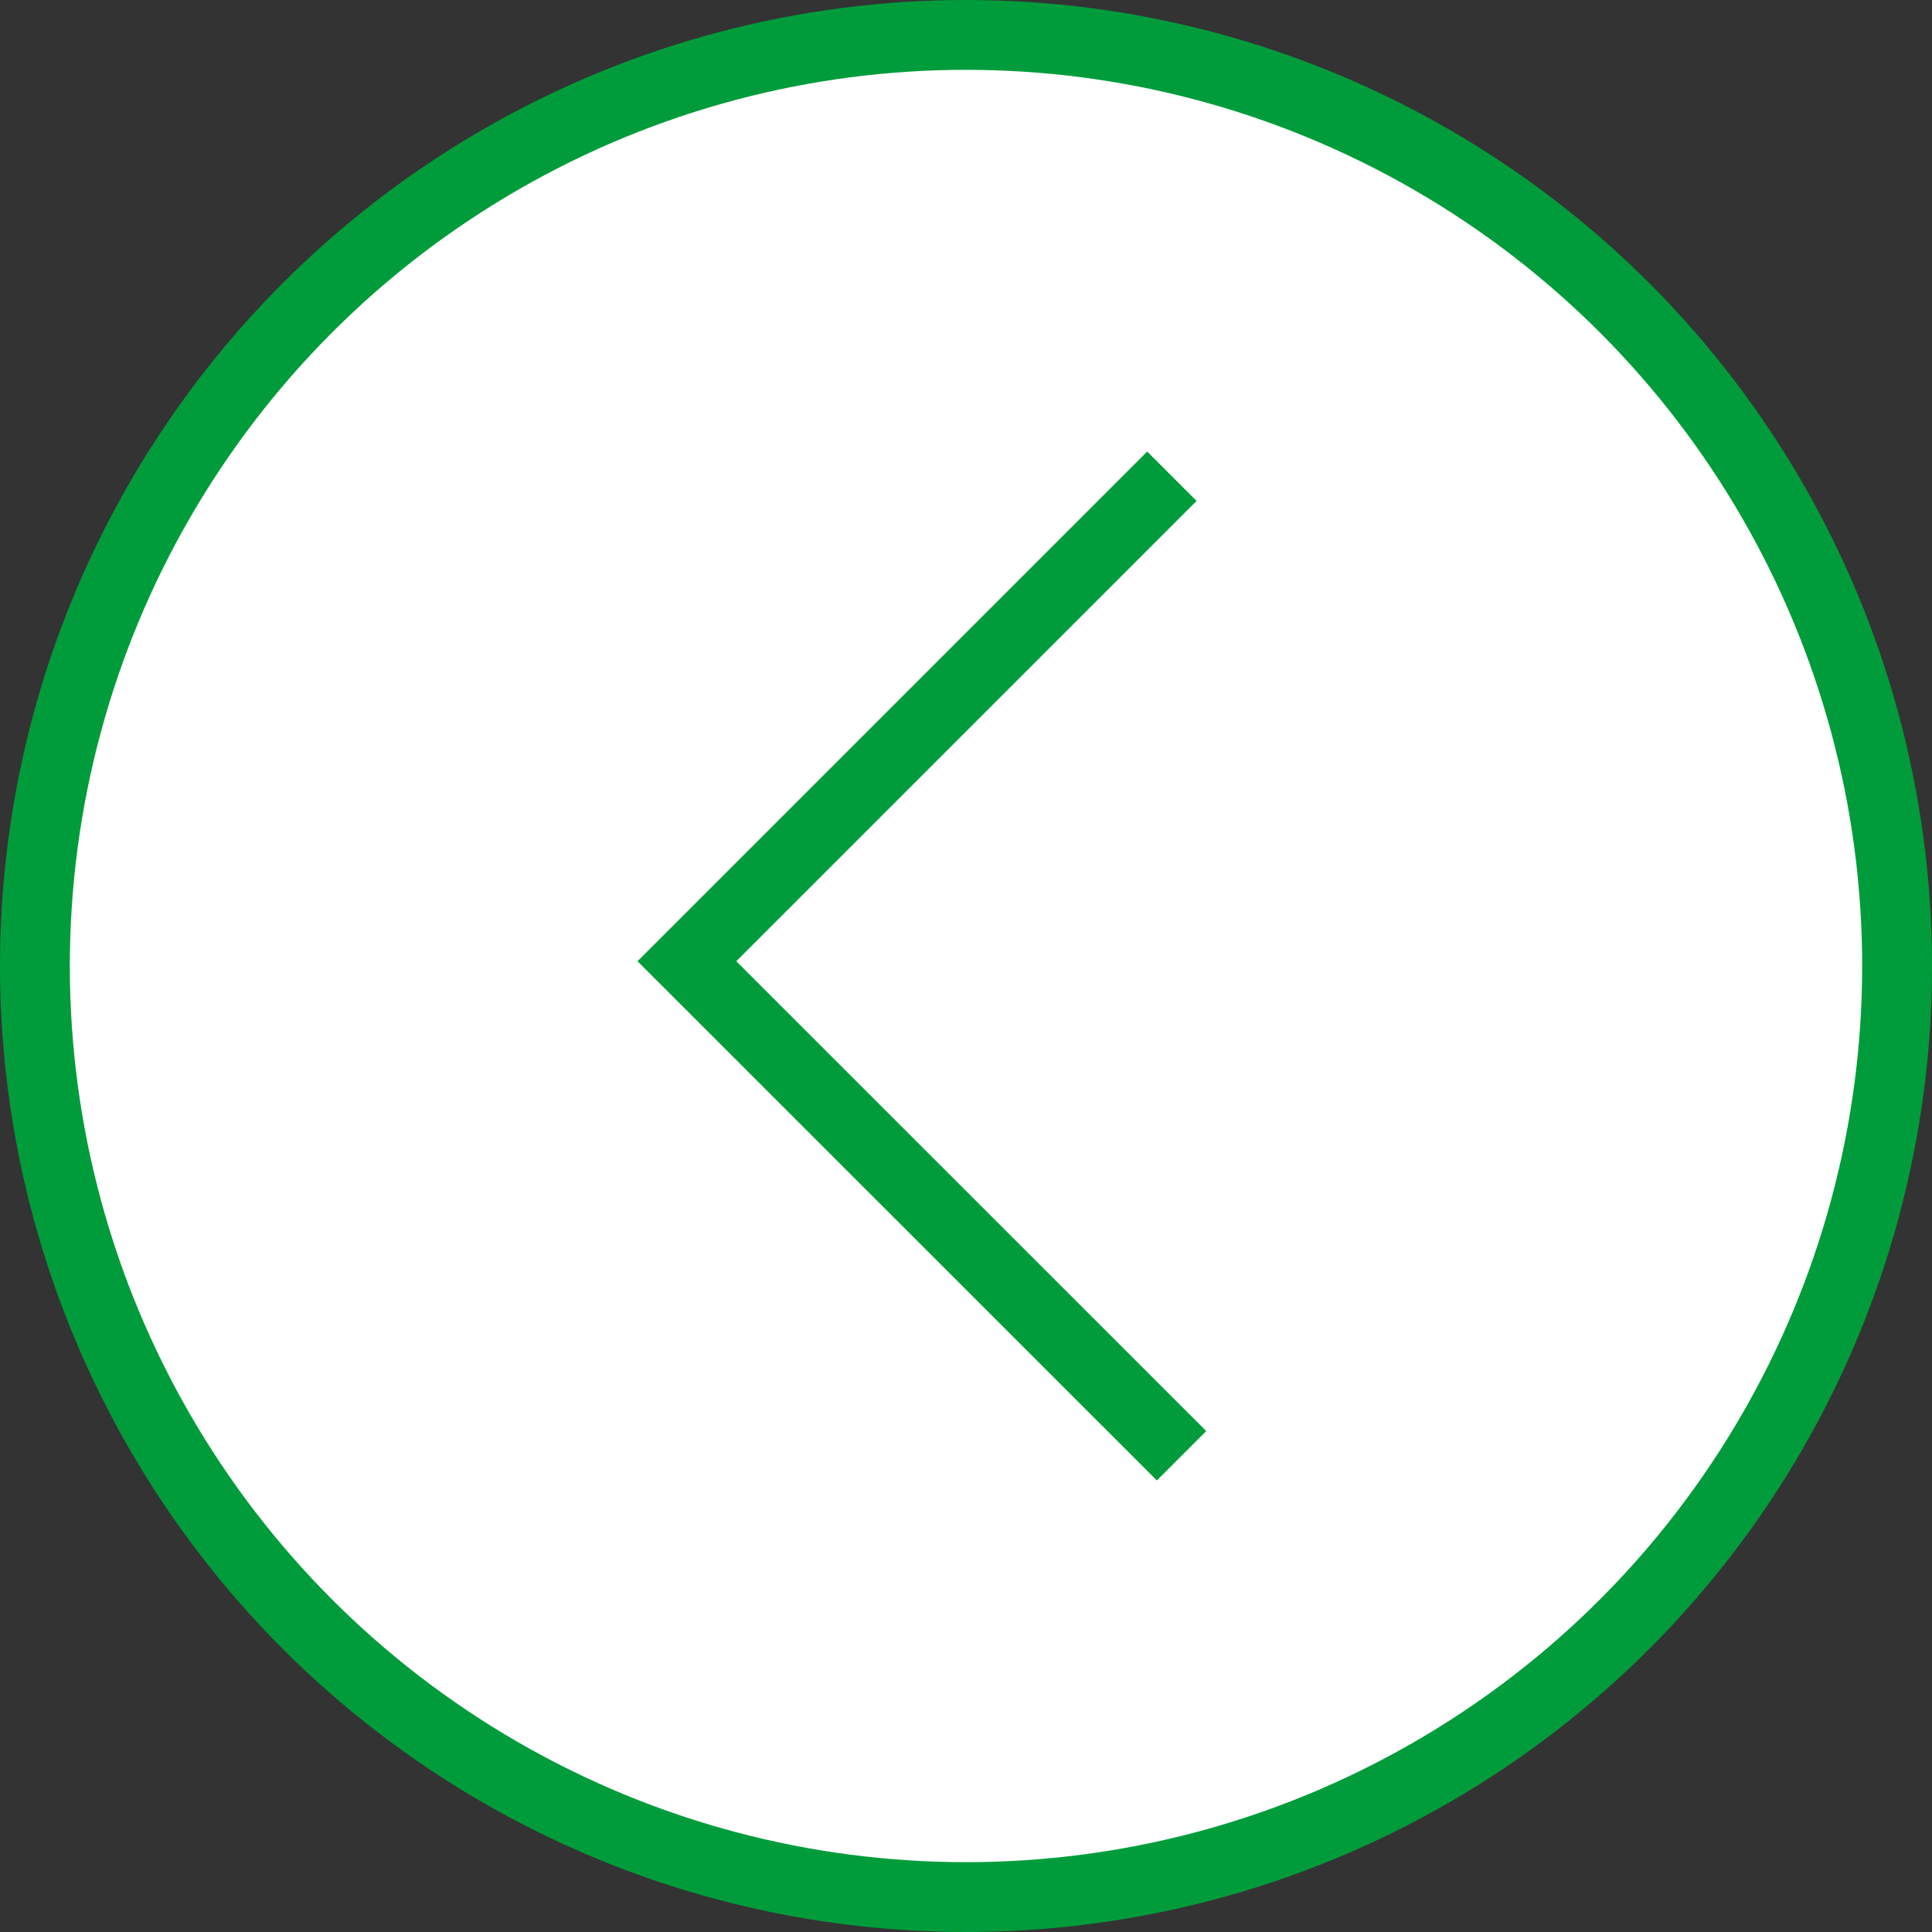 <svg xmlns="http://www.w3.org/2000/svg" id="b" viewBox="0 0 166 166"><rect x="0" y="0" width="166" height="166" fill="#333333" stroke="none"/><defs><style>.d{fill:#fff;stroke:#009c3b;stroke-miterlimit:10;stroke-width:6px}</style></defs><g id="c"><circle cx="83" cy="83" r="80" class="d"/><path d="m101.52 125.08-42.5-42.49 41.67-41.67" class="d"/></g></svg>